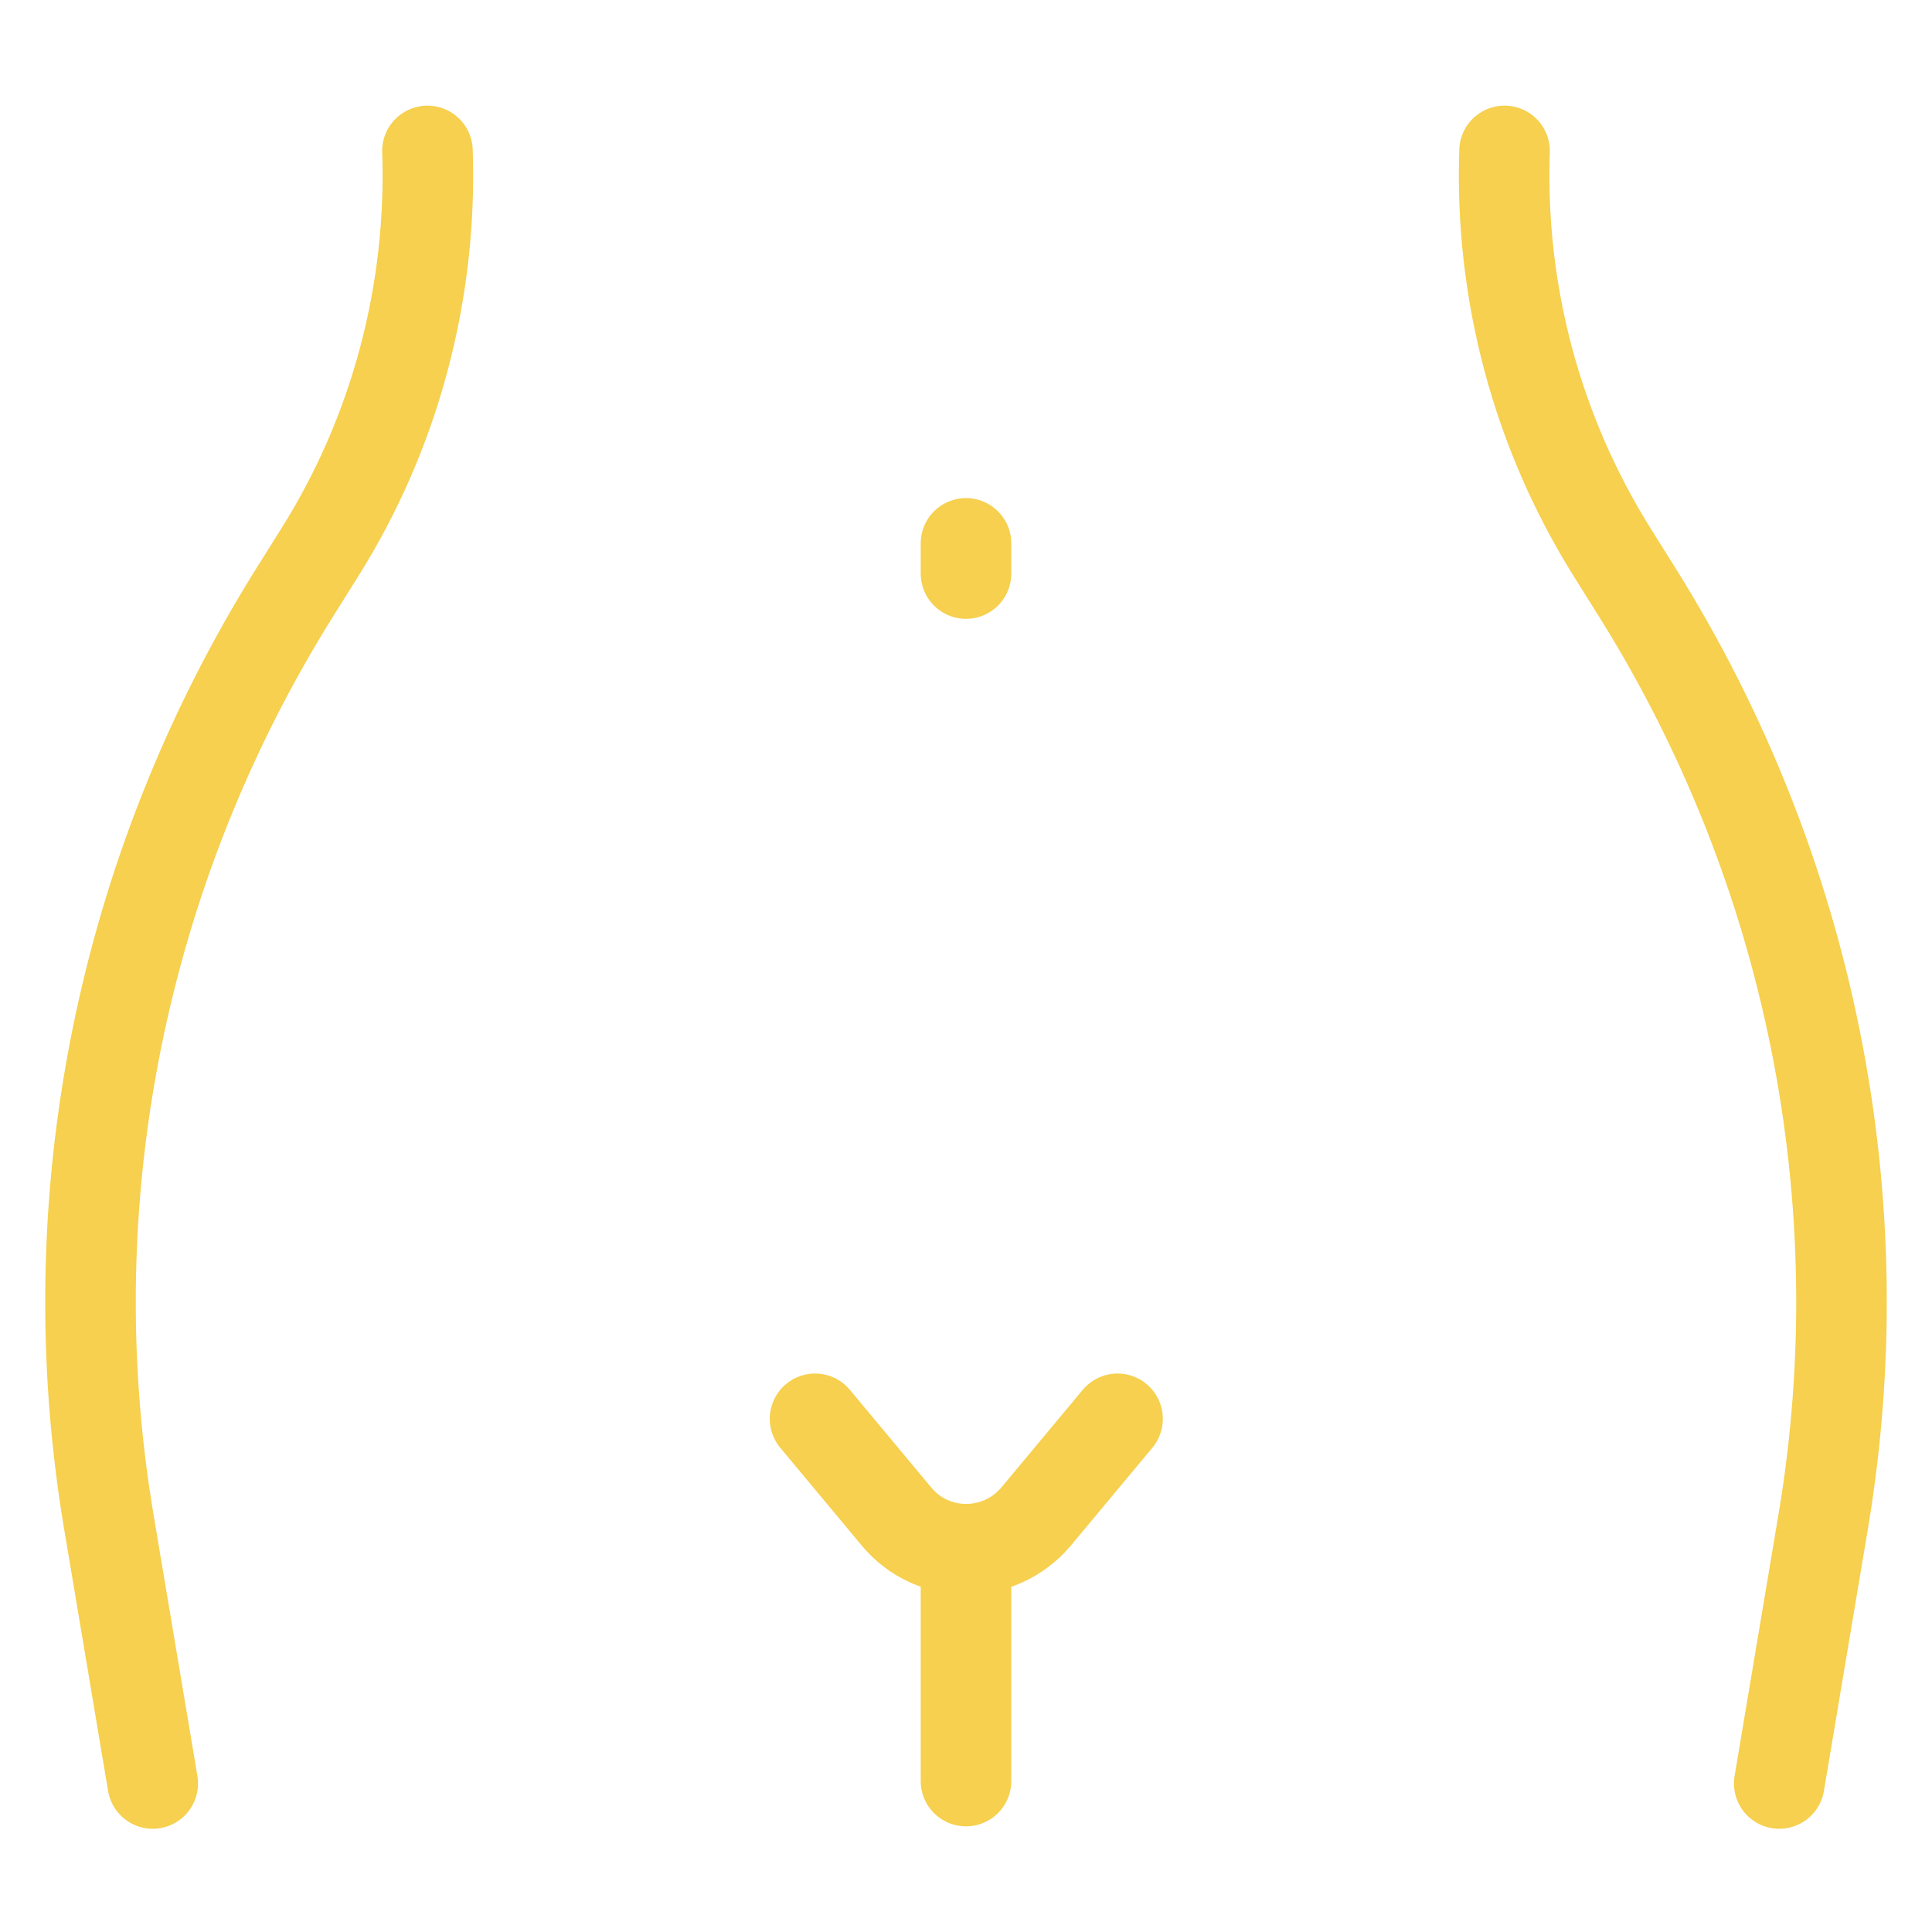<?xml version="1.0" encoding="UTF-8"?>
<svg id="_x3C_Layer_x3E_" xmlns="http://www.w3.org/2000/svg" version="1.1" viewBox="0 0 32 32">
  <!-- Generator: Adobe Illustrator 29.7.1, SVG Export Plug-In . SVG Version: 2.1.1 Build 8)  -->
  <defs>
    <style>
      .st0 {
        fill: none;
        stroke: #f6d04e;
        stroke-linecap: round;
        stroke-linejoin: round;
        stroke-width: 1.5px;
      }
    </style>
  </defs>
  <g id="Female_x2C__vagina_x2C__pelvis">
    <g>
      <path class="st0" d="M29.47,29.54s.33-1.97.73-4.35c.89-5.32-.21-10.78-3.07-15.36l-.42-.67c-1.26-2.01-1.87-4.33-1.79-6.66"/>
      <path class="st0" d="M7.08,2.5c.08,2.33-.53,4.66-1.79,6.66l-.42.67c-2.86,4.58-3.96,10.04-3.07,15.36l.73,4.35"/>
      <line class="st0" x1="16" y1="29.5" x2="16" y2="26"/>
      <path class="st0" d="M13.5,23.5l1.35,1.62c.6.72,1.7.72,2.31,0l1.35-1.62"/>
      <line class="st0" x1="16" y1="9" x2="16" y2="9.5"/>
    </g>
  </g>
</svg>